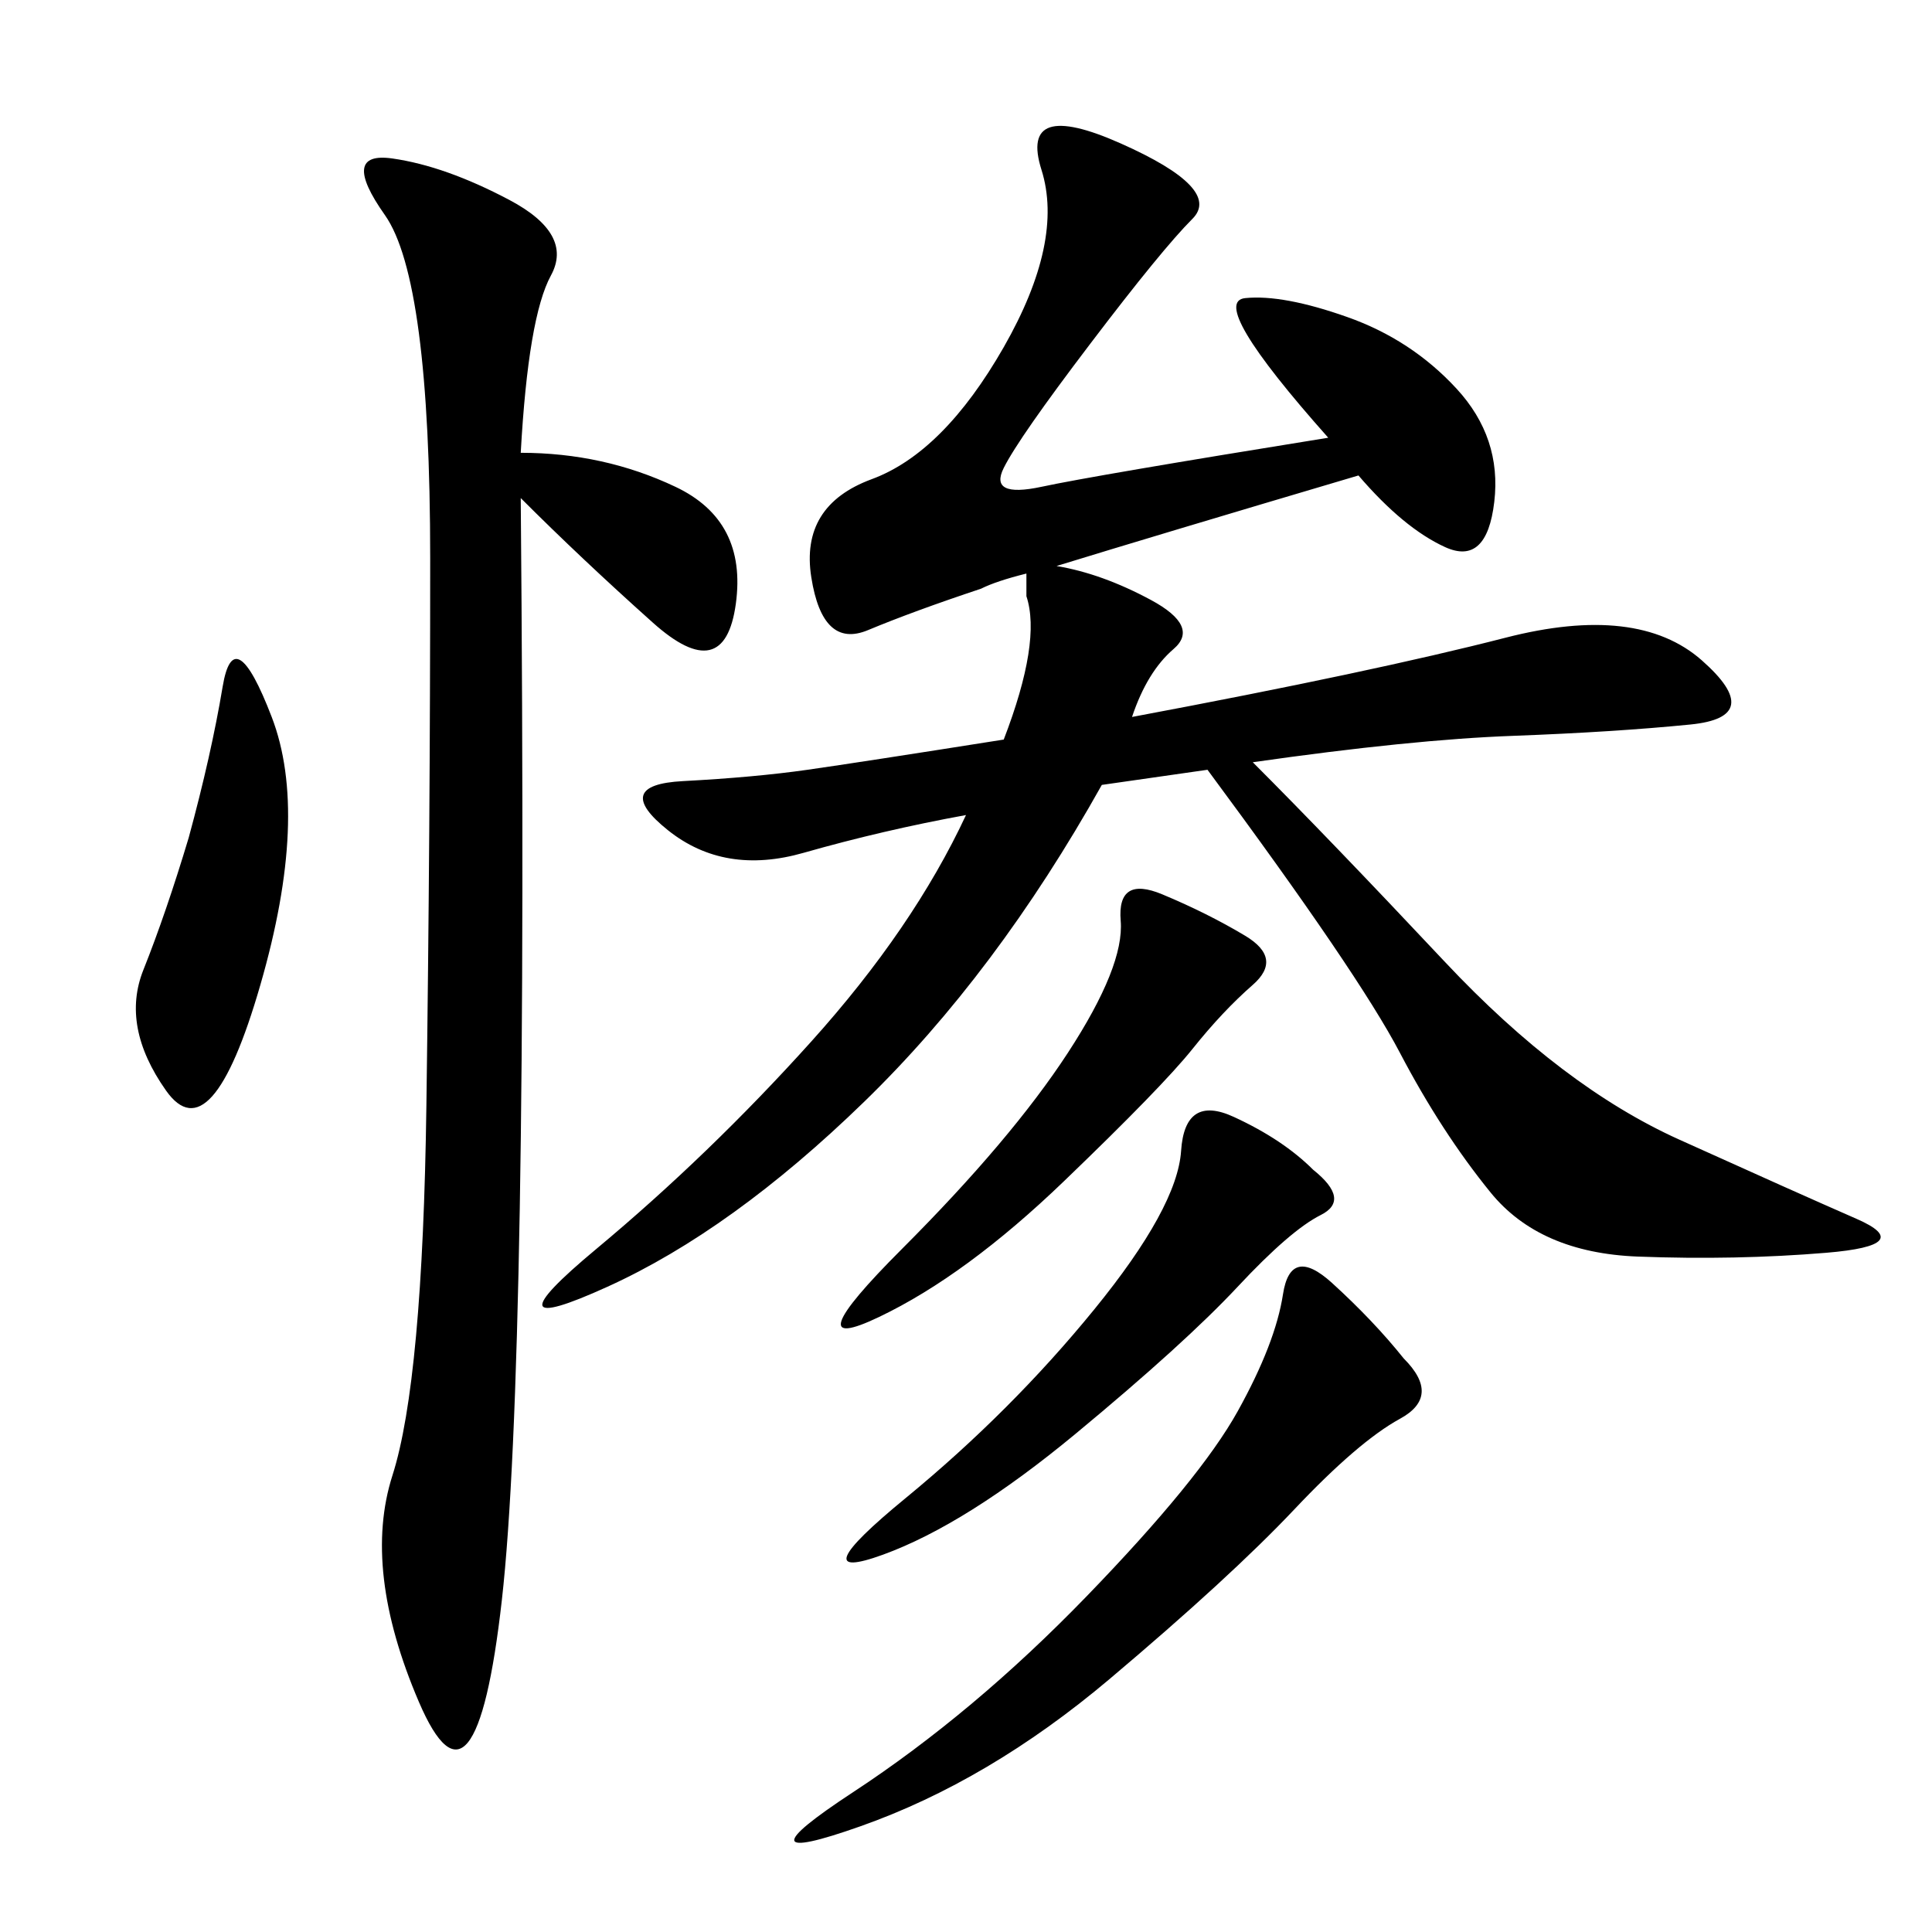 <svg xmlns="http://www.w3.org/2000/svg" xmlns:xlink="http://www.w3.org/1999/xlink" width="300" height="300"><path d="M175.78 111.33Q213.28 104.30 233.79 99.02Q254.30 93.75 264.26 102.54Q274.22 111.33 262.50 112.50Q250.78 113.67 234.96 114.26Q219.14 114.84 194.53 118.36L194.53 118.36Q206.25 130.08 224.41 149.41Q242.58 168.75 260.74 176.95Q278.91 185.16 288.28 189.26Q297.66 193.36 283.59 194.53Q269.53 195.70 254.30 195.12Q239.06 194.53 231.45 185.16Q223.83 175.78 217.38 163.48Q210.94 151.17 187.50 119.53L187.50 119.53L171.09 121.88Q154.69 151.17 134.18 171.09Q113.67 191.02 94.34 199.80Q75 208.59 92.58 193.95Q110.16 179.30 125.98 161.72Q141.80 144.14 150 126.56L150 126.56Q137.11 128.91 124.80 132.42Q112.50 135.94 103.71 128.91Q94.92 121.88 106.05 121.29Q117.19 120.70 125.39 119.53Q133.59 118.36 155.86 114.84L155.86 114.84Q161.72 99.61 159.38 92.58L159.38 92.58Q159.38 90.23 159.38 89.06L159.38 89.06Q154.69 90.23 152.34 91.41L152.34 91.41Q141.80 94.92 134.77 97.85Q127.73 100.78 125.98 89.65Q124.22 78.52 135.35 74.41Q146.48 70.31 155.86 53.91Q165.23 37.50 161.72 26.37Q158.20 15.23 174.02 22.27Q189.84 29.30 185.16 33.98Q180.47 38.67 169.34 53.32Q158.20 67.97 155.86 72.66Q153.52 77.34 161.72 75.59Q169.92 73.83 206.25 67.97L206.25 67.97Q187.50 46.88 193.36 46.29Q199.22 45.70 209.18 49.22Q219.14 52.73 226.17 60.35Q233.20 67.97 232.03 77.93Q230.86 87.89 224.41 84.96Q217.97 82.03 210.94 73.83L210.94 73.83Q179.30 83.20 164.06 87.89L164.06 87.89Q171.09 89.06 178.71 93.16Q186.33 97.27 182.23 100.78Q178.13 104.30 175.78 111.33L175.78 111.33ZM80.86 70.31Q93.75 70.31 104.88 75.59Q116.02 80.86 114.26 93.75Q112.50 106.64 101.37 96.68Q90.23 86.72 80.86 77.34L80.86 77.34Q82.03 212.11 77.93 248.44Q73.83 284.77 65.04 264.26Q56.25 243.75 60.94 229.10Q65.63 214.45 66.21 171.68Q66.80 128.91 66.80 86.72L66.80 86.72Q66.80 43.36 59.77 33.40Q52.73 23.44 60.94 24.61Q69.14 25.78 79.10 31.05Q89.06 36.33 85.55 42.77Q82.03 49.22 80.86 70.31L80.86 70.31ZM217.97 210.94Q223.83 216.80 217.38 220.31Q210.94 223.83 200.98 234.38Q191.02 244.92 172.27 260.74Q153.52 276.56 133.59 283.59Q113.67 290.63 132.42 278.32Q151.17 266.02 168.75 247.85Q186.33 229.69 192.19 219.14Q198.05 208.59 199.22 200.98Q200.39 193.36 206.84 199.22Q213.28 205.08 217.97 210.94L217.97 210.94ZM203.91 181.64Q209.77 186.33 205.08 188.67Q200.39 191.02 192.19 199.80Q183.98 208.59 166.99 222.66Q150 236.72 137.11 241.41Q124.22 246.09 140.63 232.62Q157.03 219.14 169.92 203.32Q182.81 187.50 183.40 178.71Q183.98 169.92 191.60 173.44Q199.22 176.95 203.91 181.64L203.91 181.64ZM193.36 145.31Q199.22 148.83 194.53 152.93Q189.84 157.03 185.16 162.89Q180.47 168.75 165.23 183.40Q150 198.05 136.52 204.49Q123.05 210.94 140.04 193.95Q157.03 176.95 165.82 163.48Q174.61 150 174.02 142.97Q173.44 135.94 180.47 138.87Q187.50 141.80 193.36 145.31L193.36 145.31ZM29.30 130.08Q32.81 117.19 34.57 106.64Q36.33 96.09 42.19 111.33Q48.05 126.56 40.43 152.93Q32.81 179.30 25.78 169.34Q18.75 159.38 22.27 150.59Q25.78 141.80 29.30 130.08L29.30 130.08Z"/></svg>